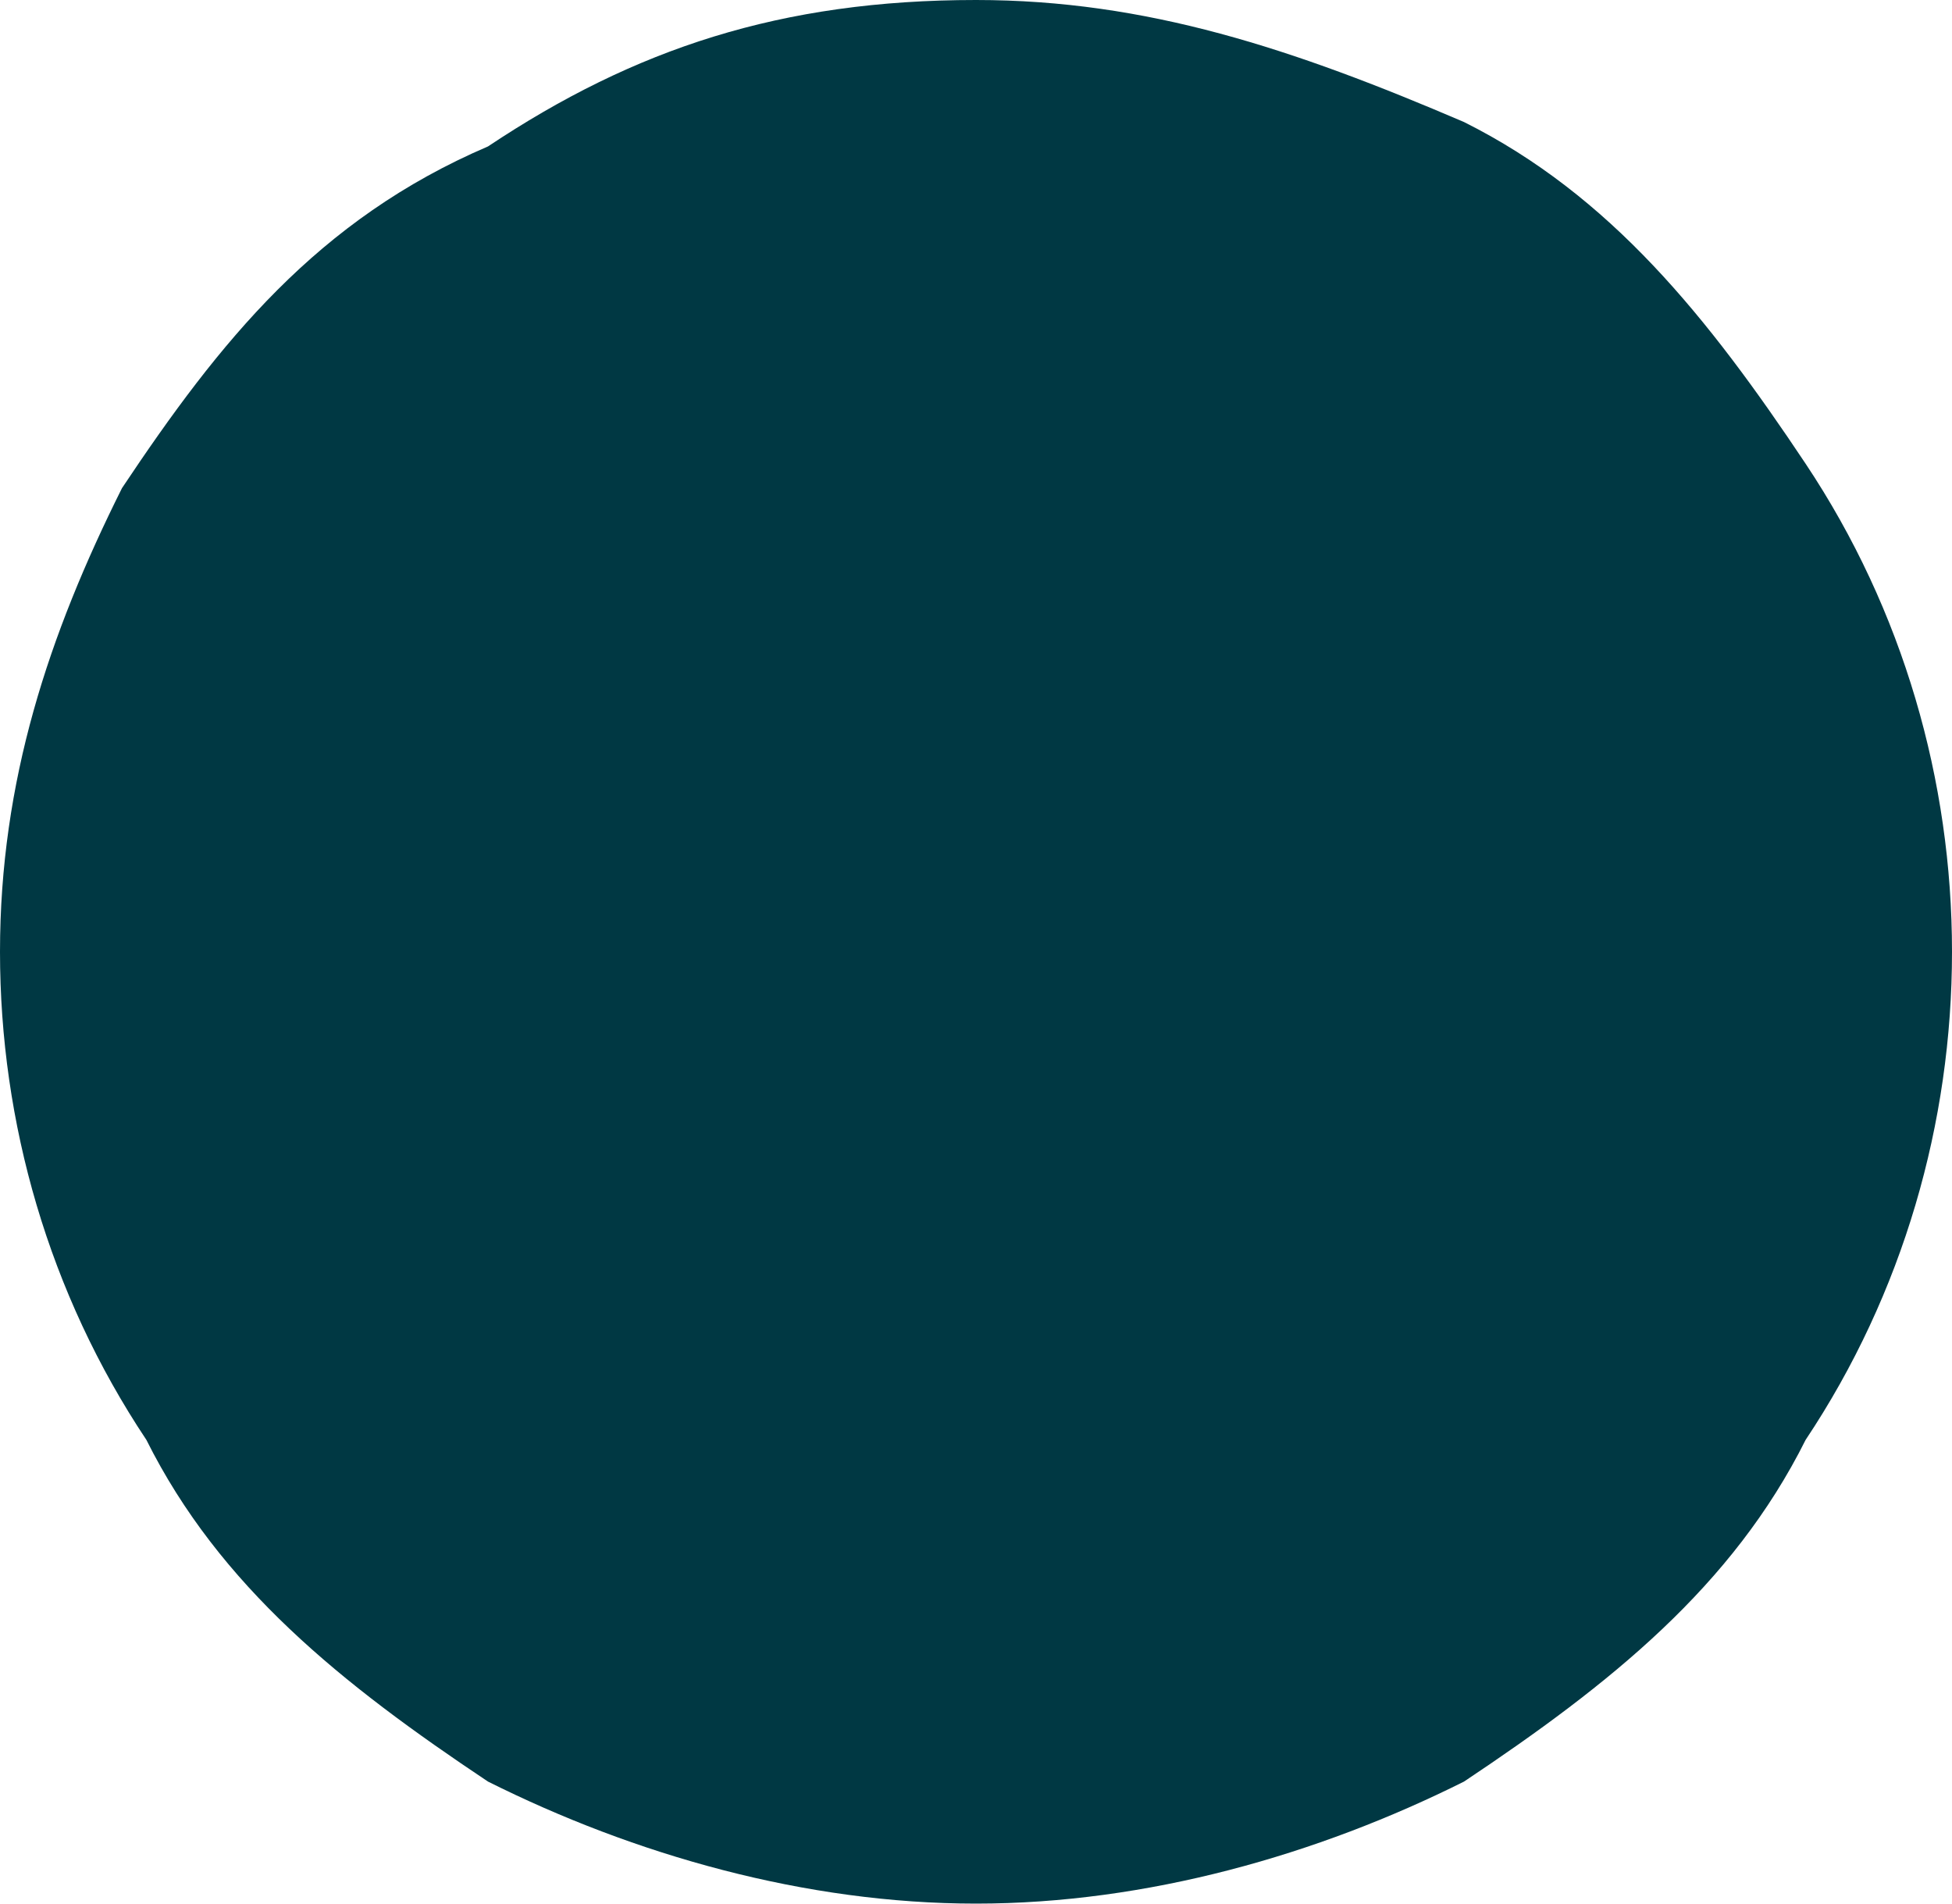 <?xml version="1.0" encoding="utf-8"?>
<!-- Generator: Adobe Illustrator 27.1.1, SVG Export Plug-In . SVG Version: 6.00 Build 0)  -->
<svg version="1.1" id="Laag_1" xmlns="http://www.w3.org/2000/svg" xmlns:xlink="http://www.w3.org/1999/xlink" x="0px" y="0px"
	 viewBox="0 0 8 7.8" style="enable-background:new 0 0 8 7.8;" xml:space="preserve">
<style type="text/css">
	.st0{clip-path:url(#SVGID_00000023998073079282498760000006503293223106730370_);fill:#003843;}
</style>
<g>
	<defs>
		<rect id="SVGID_1_" width="8" height="7.8"/>
	</defs>
	<clipPath id="SVGID_00000151530535907026340380000008793817584707408819_">
		<use xlink:href="#SVGID_1_"  style="overflow:visible;"/>
	</clipPath>
	<path style="clip-path:url(#SVGID_00000151530535907026340380000008793817584707408819_);fill:#003843;" d="M6,7.3
		c0.6-0.4,1.1-0.8,1.4-1.4C7.8,5.3,8,4.6,8,3.9c0-0.7-0.2-1.4-0.6-2C7,1.3,6.6,0.8,6,0.5C5.3,0.2,4.7,0,4,0c-0.8,0-1.4,0.2-2,0.6
		C1.3,0.9,0.9,1.4,0.5,2C0.2,2.6,0,3.2,0,3.9c0,0.7,0.2,1.4,0.6,2C0.9,6.5,1.4,6.9,2,7.3c0.6,0.3,1.3,0.5,2,0.5
		C4.7,7.8,5.4,7.6,6,7.3"/>
</g>
</svg>
